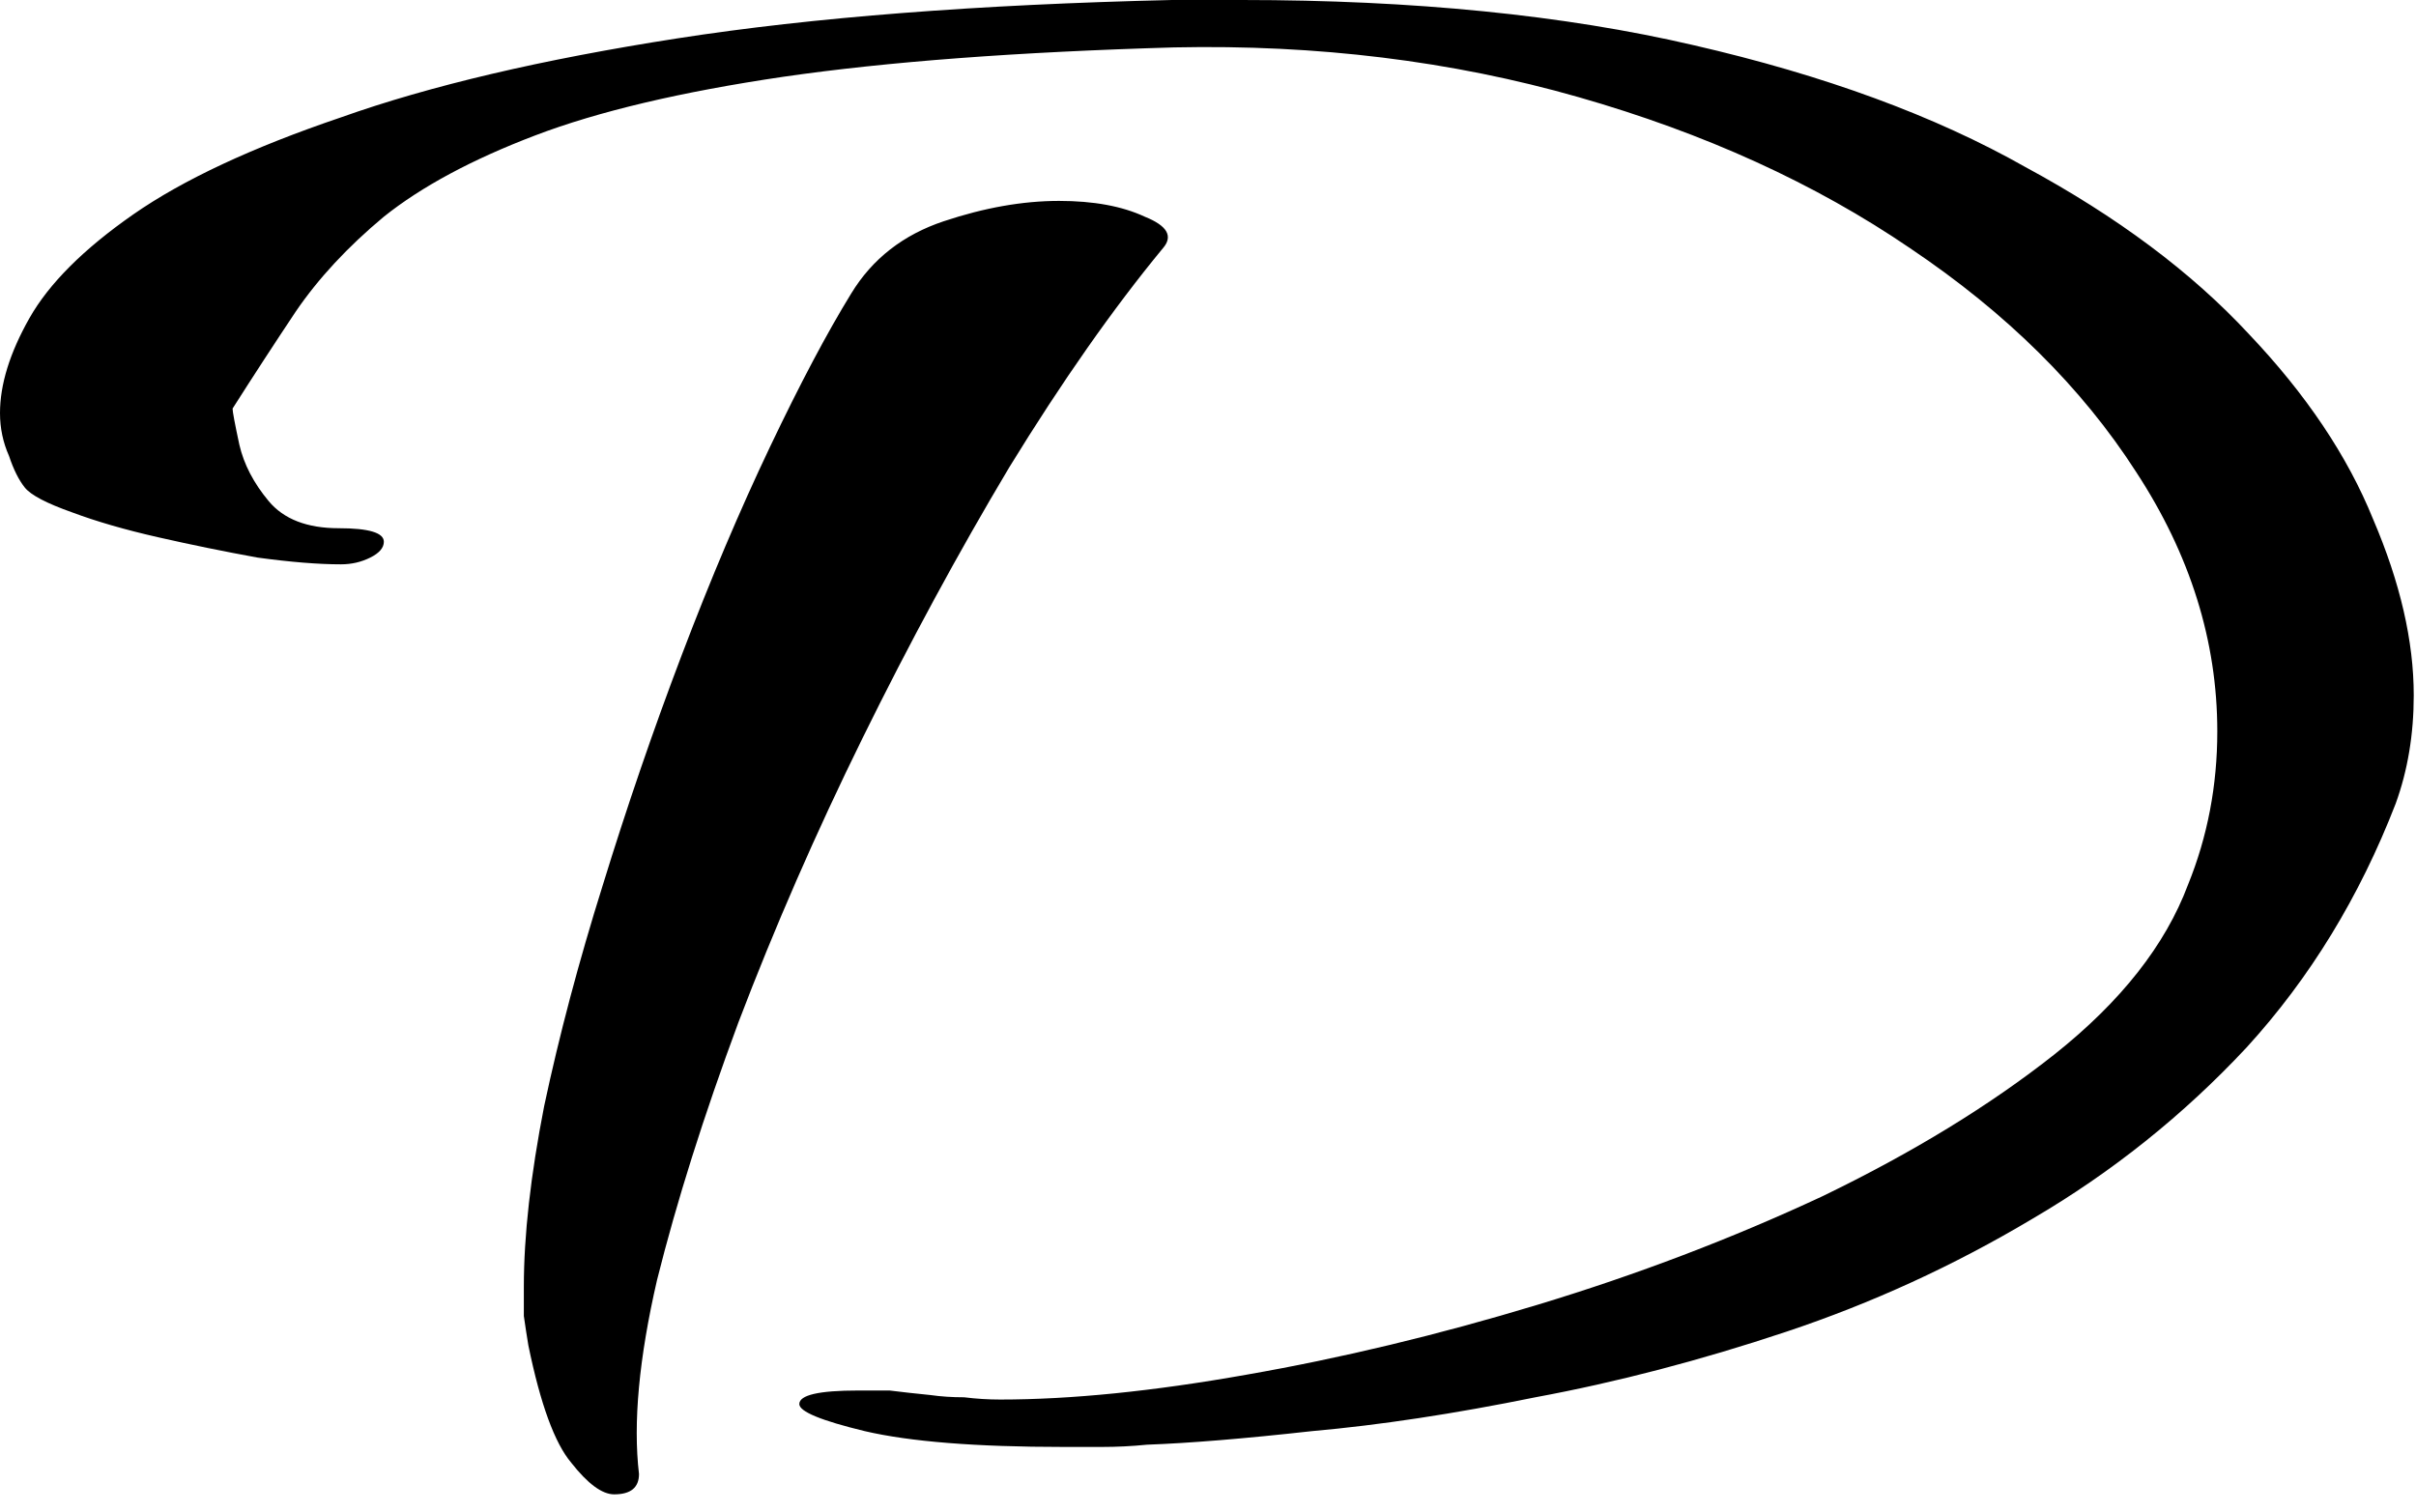 <svg xmlns="http://www.w3.org/2000/svg" width="107" height="67" viewBox="0 0 107 67" fill="none"><path d="M47.1 64.1C43.233 64.1 40.3 63.867 38.3 63.4C36.367 62.933 35.4 62.533 35.4 62.2C35.4 61.8 36.267 61.6 38 61.6C38.467 61.6 38.933 61.6 39.4 61.6C39.933 61.667 40.533 61.733 41.2 61.8C41.667 61.867 42.167 61.9 42.7 61.9C43.233 61.967 43.767 62 44.3 62C47.433 62 51.067 61.633 55.2 60.9C59.4 60.167 63.7 59.133 68.1 57.8C72.5 56.467 76.7 54.867 80.7 53C84.7 51.067 88.133 48.967 91 46.7C93.933 44.367 95.9 41.867 96.9 39.2C97.767 37.067 98.2 34.8 98.2 32.4C98.2 28.4 97 24.567 94.6 20.9C92.2 17.167 88.867 13.867 84.6 11C80.4 8.133 75.5 5.9 69.9 4.3C64.3 2.7 58.333 1.967 52 2.1C45.067 2.3 39.3 2.733 34.7 3.4C30.167 4.067 26.5 4.933 23.7 6C20.9 7.067 18.667 8.267 17 9.6C15.4 10.933 14.1 12.333 13.1 13.8C12.167 15.2 11.233 16.633 10.3 18.1C10.3 18.233 10.4 18.767 10.6 19.7C10.8 20.567 11.233 21.4 11.9 22.2C12.567 23 13.6 23.4 15 23.4C16.333 23.4 17 23.6 17 24C17 24.267 16.8 24.5 16.4 24.7C16 24.9 15.567 25 15.1 25C14.1 25 12.867 24.9 11.4 24.7C9.933 24.433 8.467 24.133 7 23.8C5.533 23.467 4.267 23.1 3.2 22.7C2.067 22.3 1.367 21.933 1.1 21.6C0.833 21.267 0.6 20.8 0.4 20.2C0.133 19.6 0 18.967 0 18.3C0 17.033 0.433 15.633 1.3 14.1C2.167 12.567 3.7 11.033 5.9 9.5C8.1 7.967 11.167 6.533 15.1 5.2C19.033 3.8 24 2.633 30 1.7C36 0.767 43.3 0.2 51.9 0H55C62.6 0 69.267 0.667 75 2C80.8 3.333 85.7 5.133 89.7 7.4C93.767 9.6 97.067 12.067 99.6 14.8C102.133 17.467 103.967 20.2 105.1 23C106.3 25.8 106.9 28.4 106.9 30.8C106.9 32.533 106.633 34.133 106.1 35.6C104.5 39.733 102.3 43.333 99.5 46.4C96.7 49.4 93.533 51.933 90 54C86.533 56.067 82.9 57.733 79.1 59C75.3 60.267 71.6 61.233 68 61.9C64.4 62.633 61.1 63.133 58.1 63.4C55.1 63.733 52.667 63.933 50.8 64C50.133 64.067 49.467 64.1 48.8 64.1C48.2 64.1 47.633 64.1 47.1 64.1ZM27.2 66.2C26.667 66.2 26.033 65.733 25.3 64.8C24.567 63.933 23.933 62.2 23.4 59.6C23.333 59.2 23.267 58.767 23.2 58.3C23.2 57.9 23.2 57.467 23.2 57C23.2 54.733 23.5 52.067 24.1 49C24.767 45.867 25.633 42.6 26.7 39.2C27.767 35.733 28.933 32.333 30.2 29C31.467 25.667 32.767 22.6 34.1 19.8C35.433 17 36.633 14.733 37.7 13C38.633 11.467 40 10.4 41.8 9.8C43.6 9.2 45.3 8.9 46.9 8.9C48.433 8.9 49.7 9.133 50.7 9.6C51.7 10 51.967 10.467 51.5 11C49.3 13.667 47.033 16.9 44.7 20.7C42.433 24.5 40.267 28.5 38.2 32.7C36.133 36.9 34.3 41.1 32.7 45.3C31.167 49.433 29.967 53.233 29.1 56.7C28.3 60.167 28.033 63.033 28.3 65.3C28.3 65.9 27.933 66.2 27.2 66.2Z" fill="black"></path></svg>